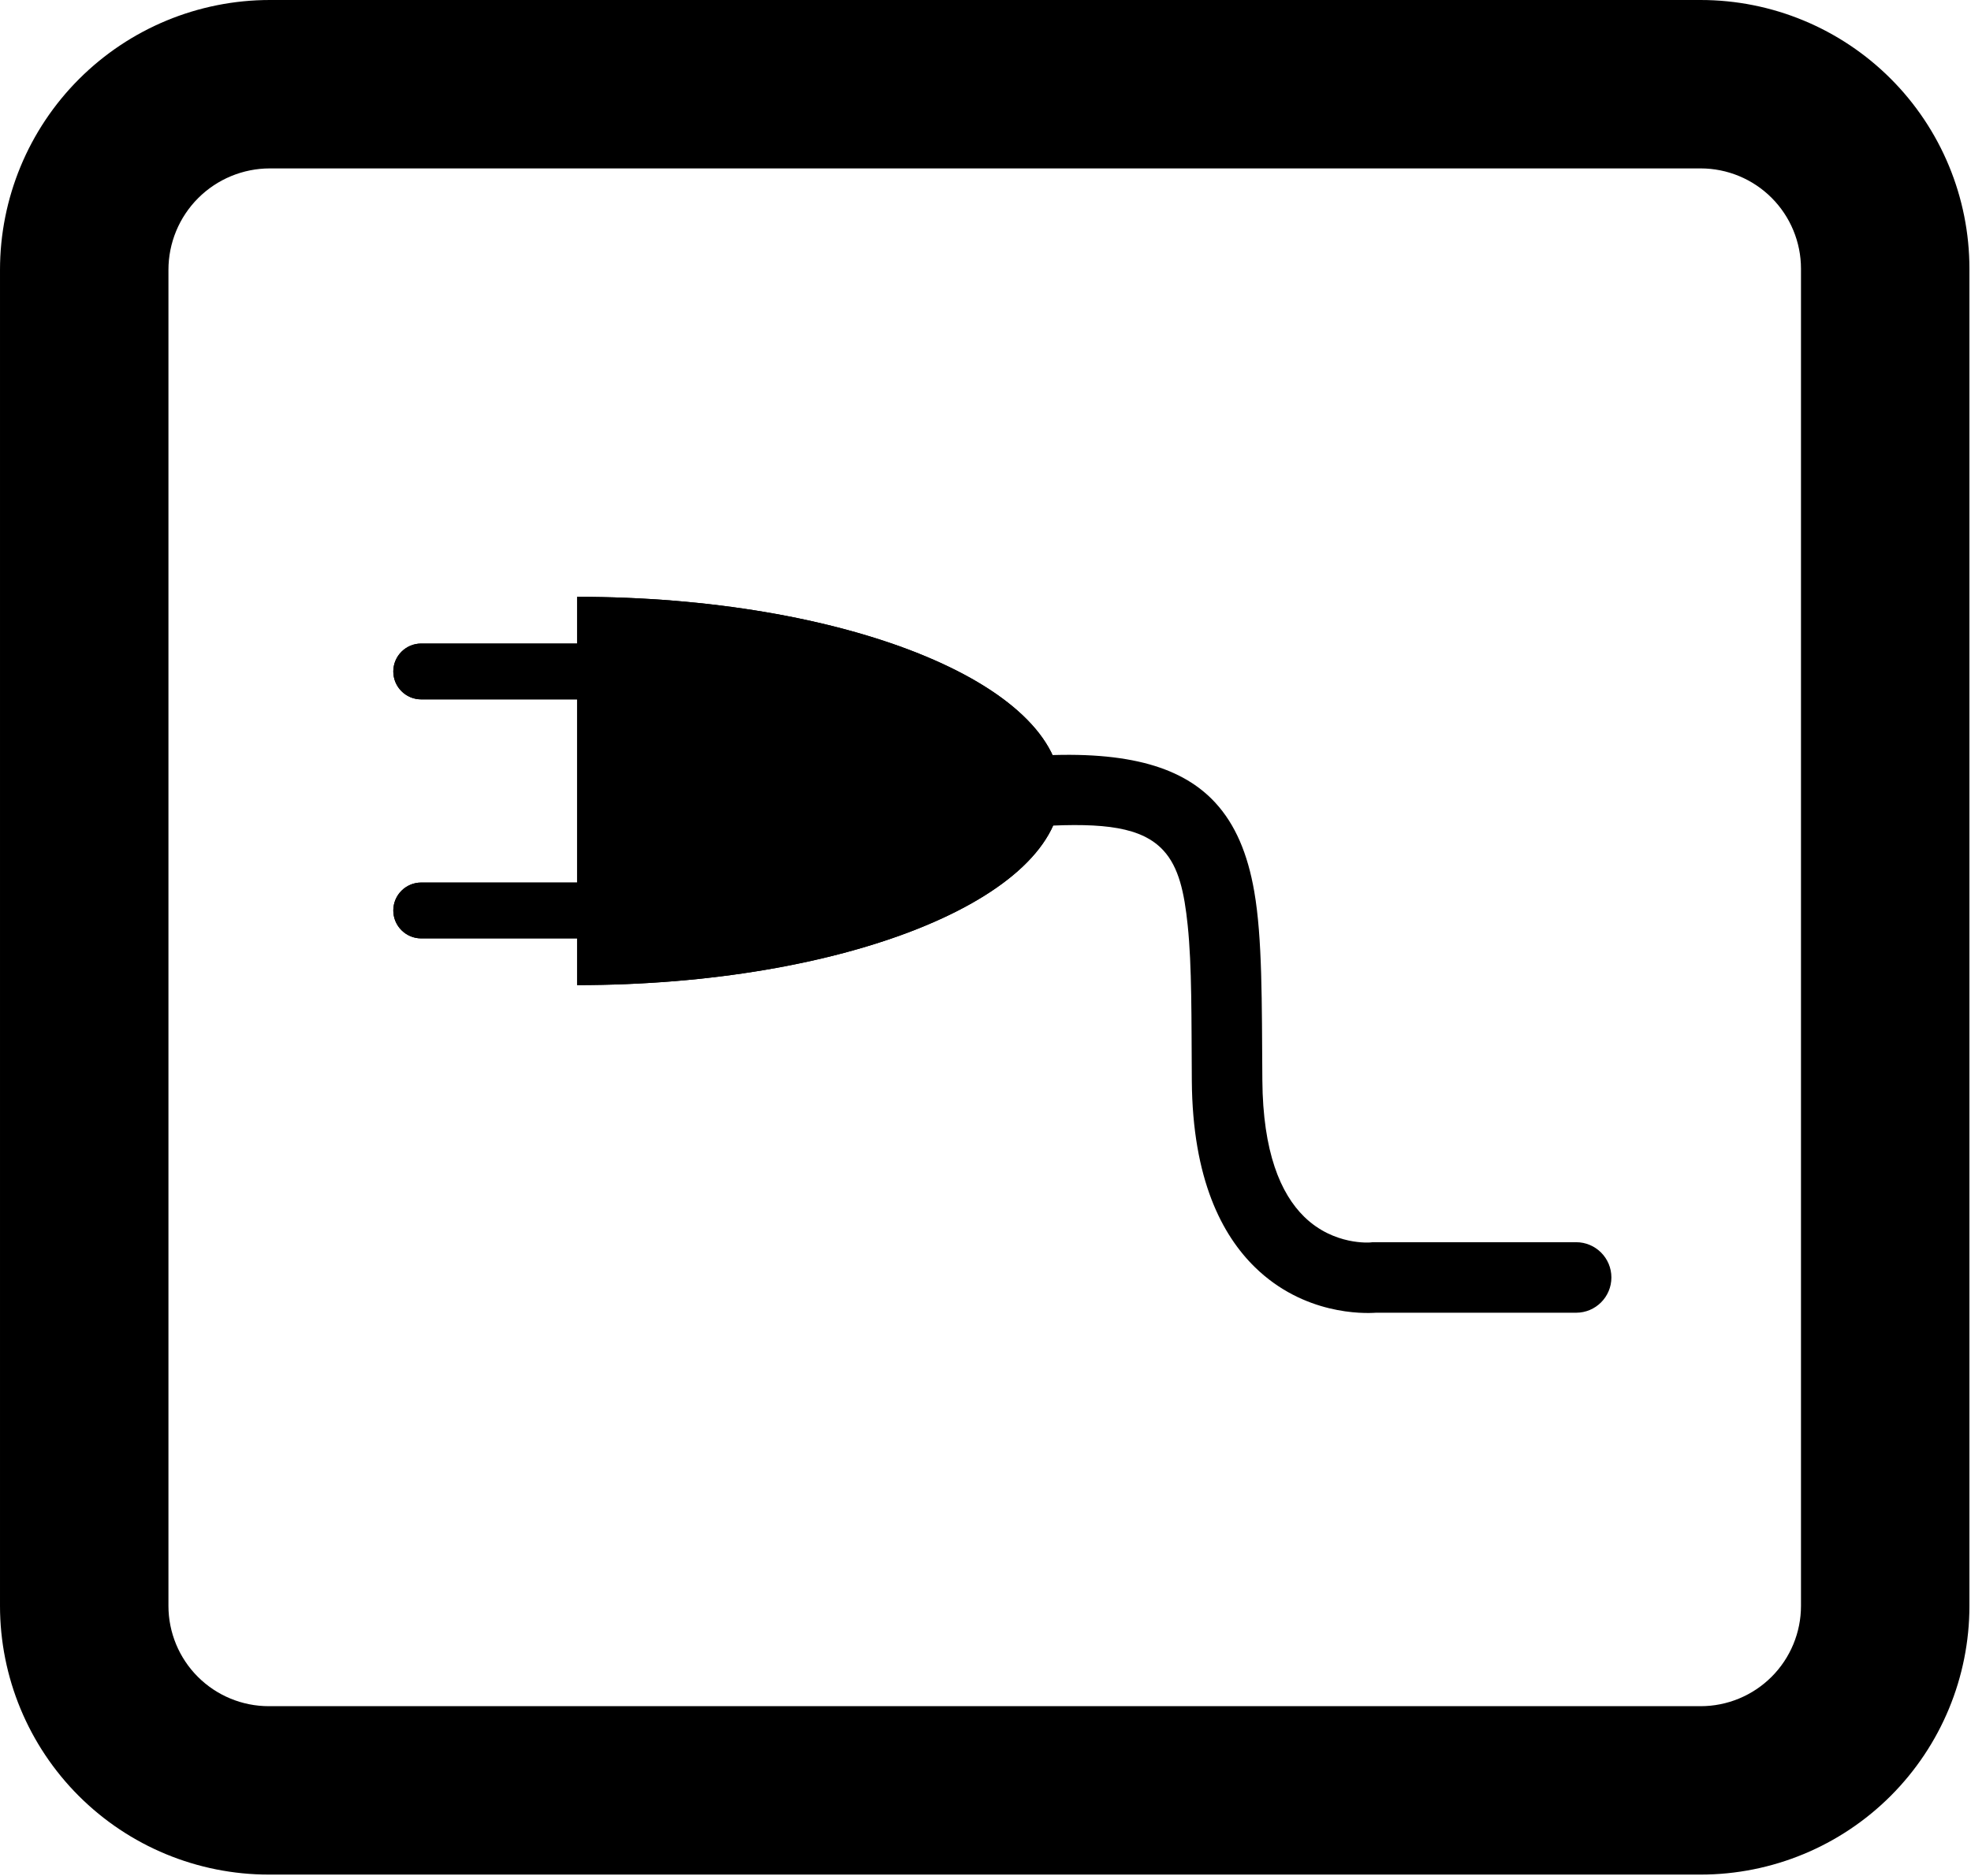 <?xml version="1.0" encoding="UTF-8" standalone="no"?><!DOCTYPE svg PUBLIC "-//W3C//DTD SVG 1.1//EN" "http://www.w3.org/Graphics/SVG/1.1/DTD/svg11.dtd"><svg width="100%" height="100%" viewBox="0 0 834 794" version="1.1" xmlns="http://www.w3.org/2000/svg" xmlns:xlink="http://www.w3.org/1999/xlink" xml:space="preserve" xmlns:serif="http://www.serif.com/" style="fill-rule:evenodd;clip-rule:evenodd;stroke-linejoin:round;stroke-miterlimit:2;"><g><path d="M114.204,0c-30.289,-0 -59.337,12.032 -80.755,33.45c-21.417,21.417 -33.449,50.465 -33.449,80.754c0,118.254 0,447.738 0,565.432c-0,30.164 11.983,59.093 33.312,80.422c21.329,21.33 50.258,33.312 80.423,33.313l605.864,-0c30.164,-0.001 59.093,-11.983 80.422,-33.313c21.33,-21.329 33.312,-50.258 33.312,-80.423c0,-117.849 0,-448.051 0,-565.9c0,-30.164 -11.982,-59.093 -33.312,-80.423c-21.329,-21.329 -50.258,-33.312 -80.422,-33.312l-605.395,0Zm-0,71.274c-11.386,-0 -22.305,4.523 -30.356,12.574c-8.051,8.051 -12.574,18.97 -12.574,30.356c-0,118.254 -0,447.738 -0,565.432c-0,11.261 4.473,22.061 12.436,30.024c7.963,7.963 18.763,12.437 30.025,12.437c123.606,-0 482.257,-0 605.864,-0c11.261,-0 22.061,-4.474 30.024,-12.437c7.963,-7.963 12.437,-18.763 12.437,-30.024c-0,-117.85 -0,-448.052 -0,-565.901c-0,-11.261 -4.474,-22.062 -12.437,-30.025c-7.963,-7.963 -18.763,-12.436 -30.024,-12.436c-123.451,-0 -481.353,-0 -605.395,-0Z"/><g><path d="M244.185,416.918c113.046,0 204.688,-36.786 204.688,-82.163c-0,-45.378 -91.642,-82.164 -204.688,-82.164l0,82.164l0,82.163Z"/><path d="M244.185,416.918c113.046,0 204.688,-36.786 204.688,-82.163c-0,-45.378 -91.642,-82.164 -204.688,-82.164l0,164.327Zm24.235,-24.821l-0,-114.685c52.985,2.589 99.233,13.598 129.32,30.074c9.348,5.119 16.946,10.623 22.043,16.769c2.798,3.374 4.855,6.749 4.855,10.5c0,3.751 -2.057,7.126 -4.855,10.499c-5.097,6.146 -12.695,11.65 -22.043,16.769c-30.087,16.476 -76.335,27.485 -129.32,30.074l-0,-0Z"/><path d="M278.216,284.178c-0,-6.521 -5.295,-11.816 -11.816,-11.816l-88.167,0c-6.521,0 -11.815,5.295 -11.815,11.816c0,6.521 5.294,11.815 11.815,11.815l88.167,0c6.521,0 11.816,-5.294 11.816,-11.815Z"/><path d="M278.216,284.178c-0,-6.521 -5.295,-11.816 -11.816,-11.816l-88.167,0c-6.521,0 -11.815,5.295 -11.815,11.816c0,6.521 5.294,11.815 11.815,11.815l88.167,0c6.521,0 11.816,-5.294 11.816,-11.815Z"/><path d="M278.216,385.331c-0,-6.521 -5.295,-11.815 -11.816,-11.815l-88.167,0c-6.521,0 -11.815,5.294 -11.815,11.815c0,6.522 5.294,11.816 11.815,11.816l88.167,-0c6.521,-0 11.816,-5.294 11.816,-11.816Z"/><path d="M278.216,385.331c-0,-6.521 -5.295,-11.815 -11.816,-11.815l-88.167,0c-6.521,0 -11.815,5.294 -11.815,11.815c0,6.522 5.294,11.816 11.815,11.816l88.167,-0c6.521,-0 11.816,-5.294 11.816,-11.816Z"/><path d="M666.915,525.73l-86.148,0l-0.838,0.095c-0,0 -15.471,1.447 -28.041,-10.834c-10.049,-9.818 -17.527,-27.425 -17.741,-57.837c-0.237,-33.57 0.006,-59.975 -3.42,-79.802c-2.785,-16.117 -8.056,-28.479 -16.527,-37.67c-13.395,-14.531 -35.9,-22.086 -75.404,-19.827c-8.223,0.471 -14.517,7.529 -14.047,15.752c0.471,8.223 7.528,14.517 15.751,14.047c26.733,-1.529 42.69,0.424 51.754,10.258c6.571,7.128 8.857,17.771 10.298,31.666c1.807,17.422 1.562,39.246 1.749,65.786c0.295,41.913 12.88,65.446 26.729,78.976c20.694,20.218 45.906,19.616 51.241,19.234c-0.049,0.003 84.644,0.003 84.644,0.003c8.237,0 14.924,-6.687 14.924,-14.923c-0,-8.237 -6.687,-14.924 -14.924,-14.924Z"/></g></g></svg>